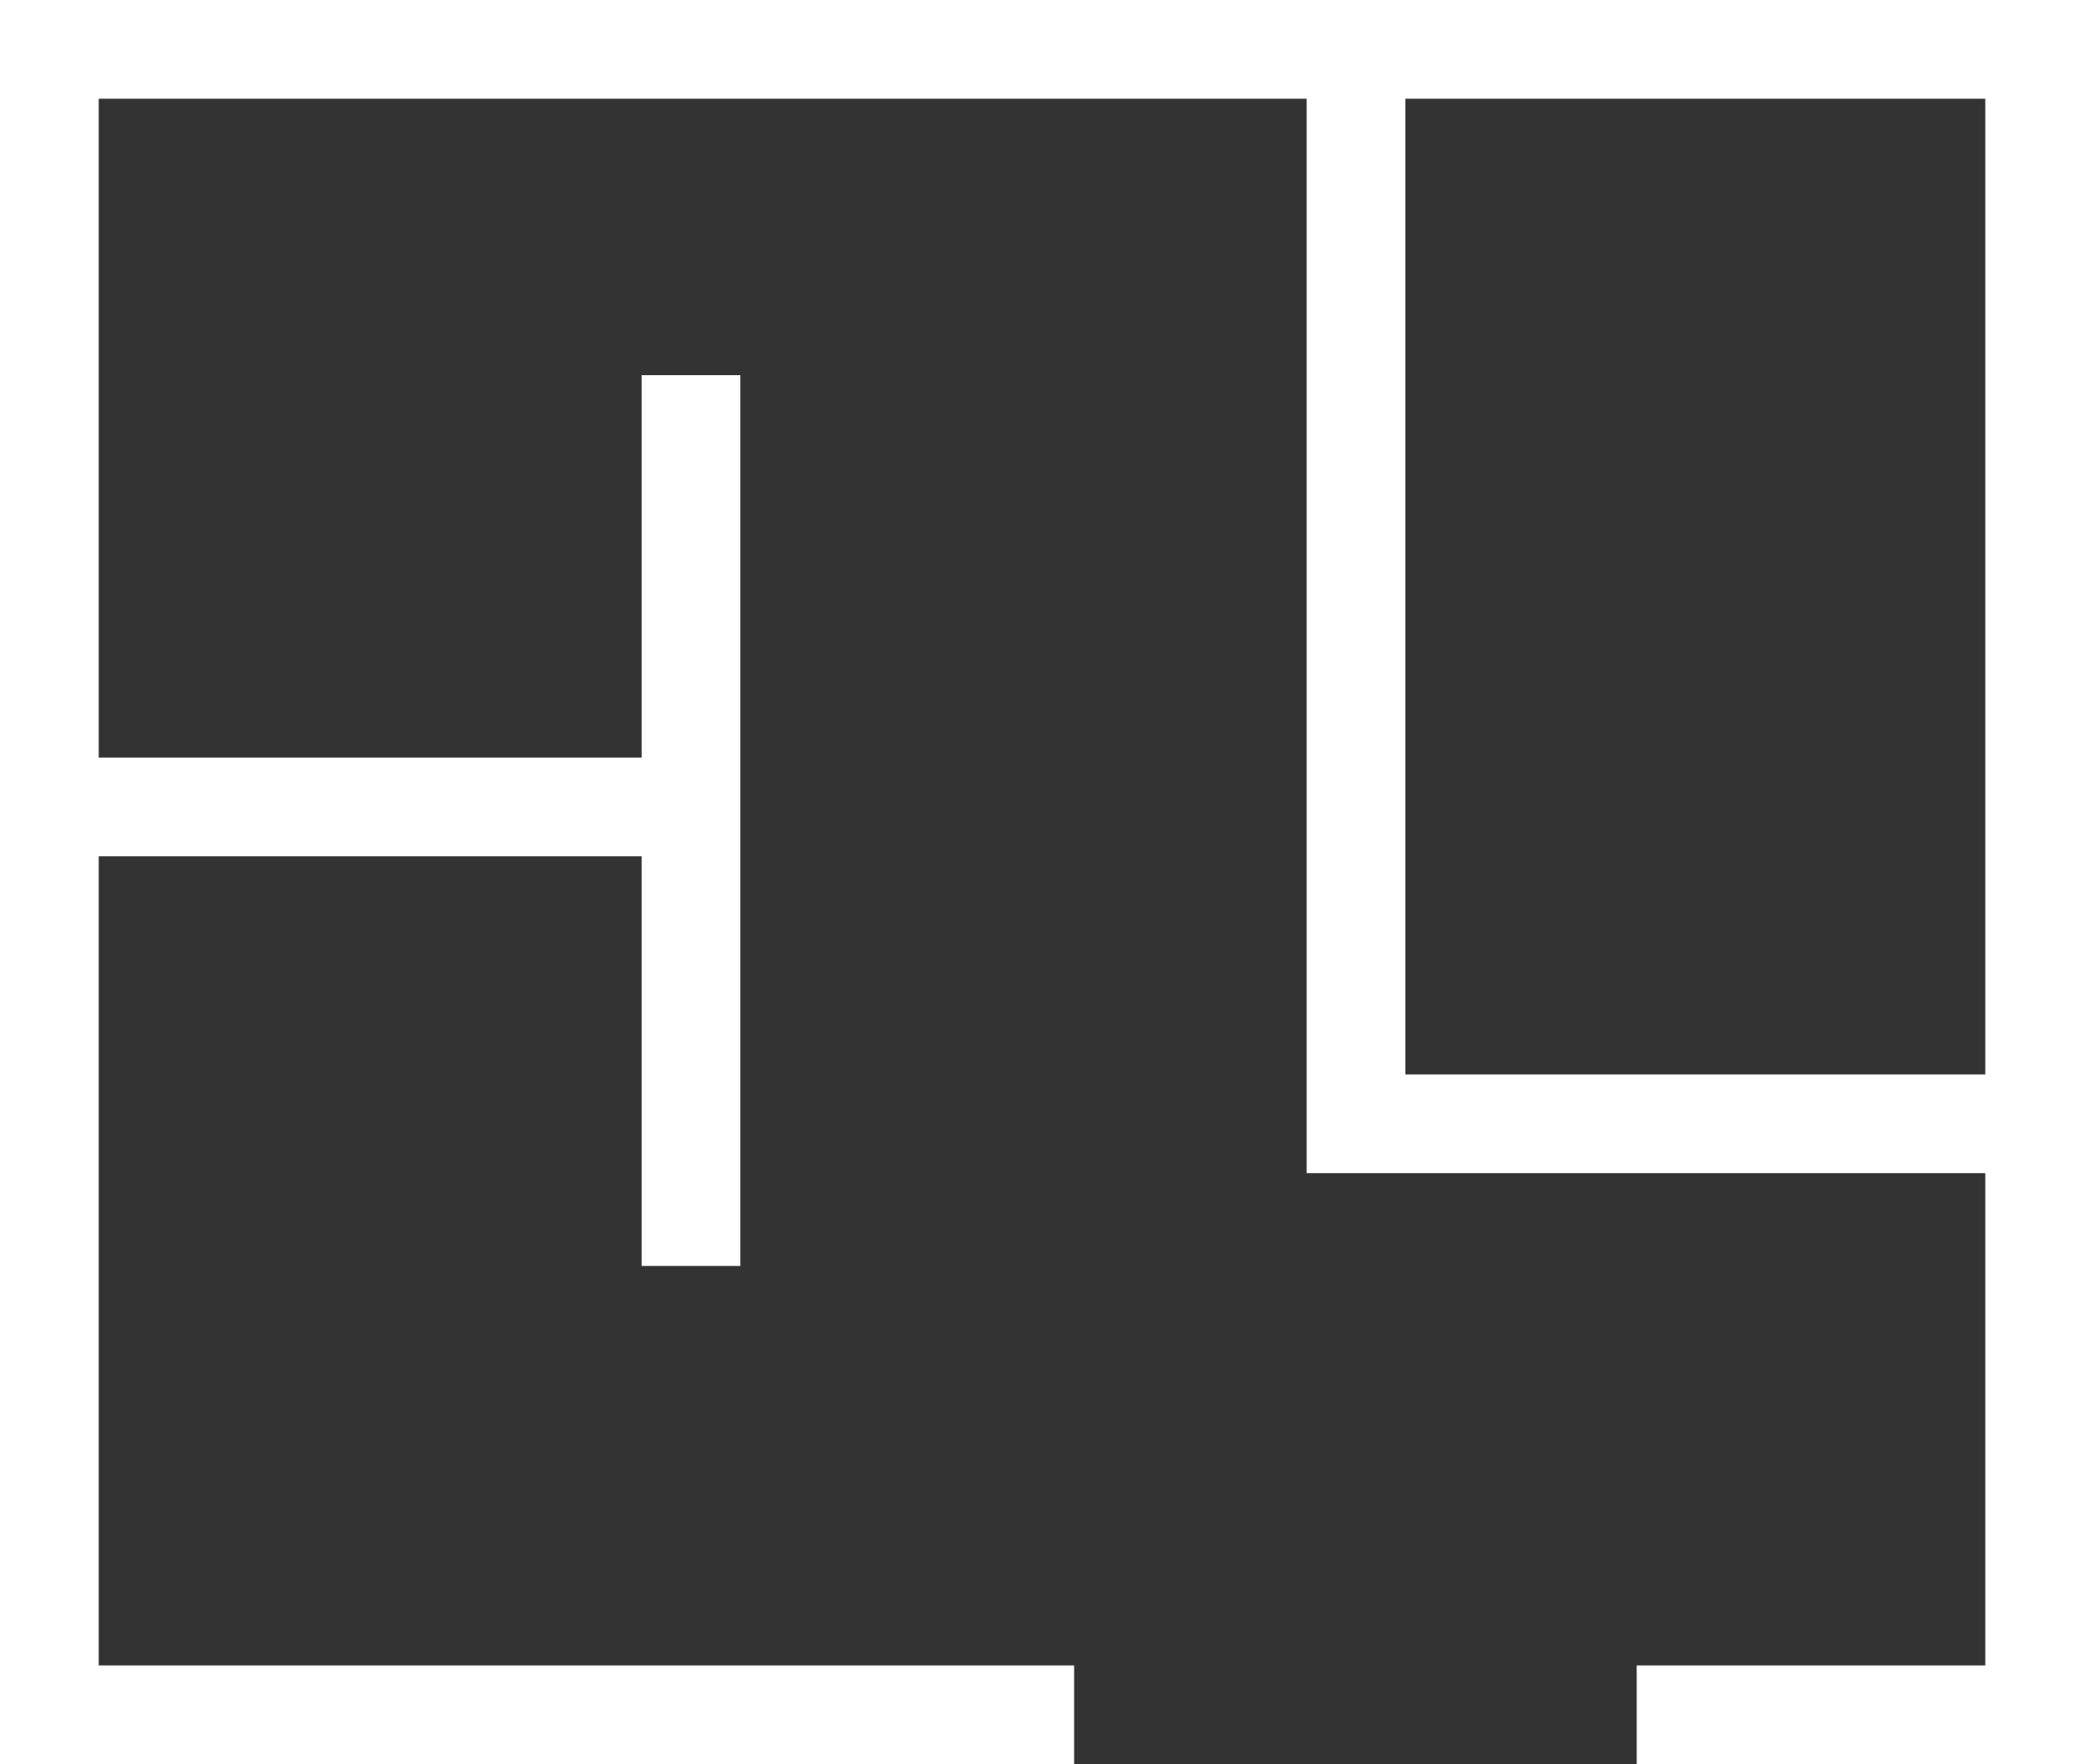 <svg xmlns="http://www.w3.org/2000/svg" width="27.442" height="23.229" viewBox="0 0 27.442 23.229"><rect x="0" y="0" width="27.442" height="23.229" fill="#333333" stroke="none"/><defs><style>.a{fill:none;stroke:#fff;stroke-width:1.3px;}</style></defs><g transform="translate(0.65 0.65)"><g transform="translate(0 0)"><path class="a" d="M2948.51,617.772h-13.494V595.843h26.142v21.929h-5.24" transform="translate(-2935.016 -595.843)"/><path class="a" d="M2950.779,595.843V609.99h9.087" transform="translate(-2933.573 -595.843)"/><path class="a" d="M2935.017,608.105h8.177" transform="translate(-2935.016 -598.13)"/><path class="a" d="M2944.7,601.825v11.729" transform="translate(-2936.251 -597.535)"/></g></g></svg>